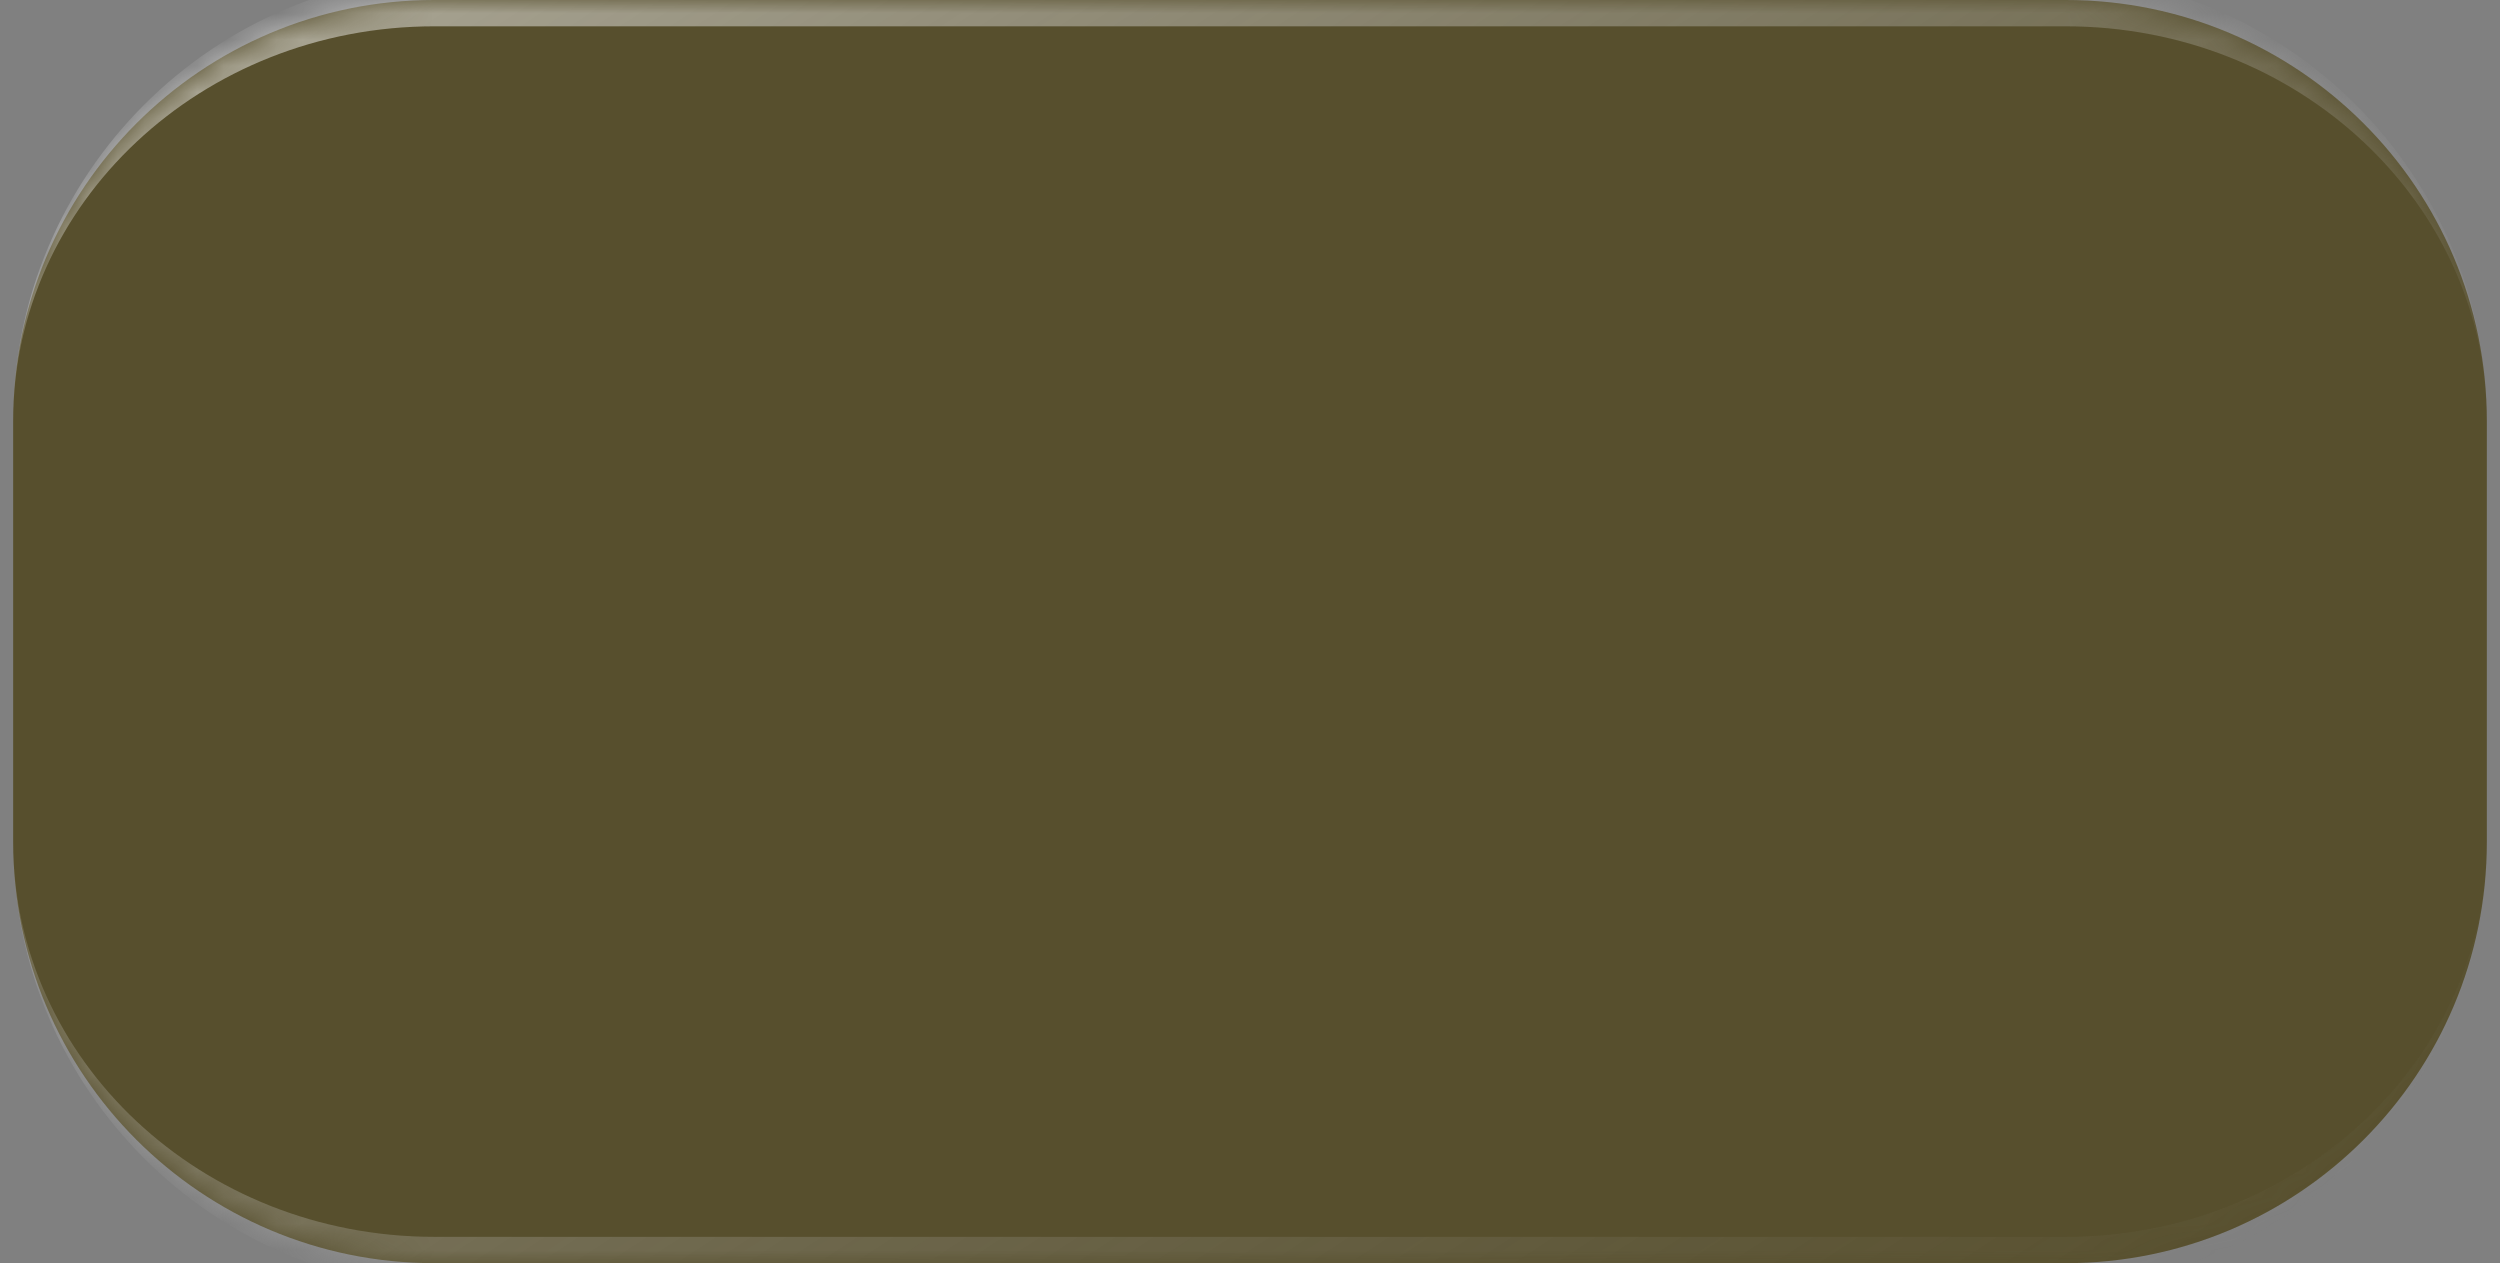 <?xml version="1.0" encoding="UTF-8"?> <svg xmlns="http://www.w3.org/2000/svg" width="95" height="48" viewBox="0 0 95 48" fill="none"><rect x="0" y="0" width="95" height="48" fill="#808080" stroke="none"/><mask id="path-1-inside-1_2156_678" fill="white"><path d="M0.5 16C0.5 7.163 7.663 0 16.5 0H78.5C87.337 0 94.5 7.163 94.5 16V32C94.5 40.837 87.337 48 78.5 48H16.5C7.663 48 0.5 40.837 0.5 32V16Z"></path></mask><path d="M0.5 16C0.5 7.163 7.663 0 16.5 0H78.5C87.337 0 94.5 7.163 94.5 16V32C94.5 40.837 87.337 48 78.5 48H16.5C7.663 48 0.5 40.837 0.5 32V16Z" fill="#574F2D"></path><path d="M0.5 16C0.5 6.611 8.111 -1 17.5 -1H77.5C86.889 -1 94.5 6.611 94.5 16C94.5 7.716 87.337 1 78.5 1H16.5C7.663 1 0.5 7.716 0.5 16ZM94.5 32C94.5 41.389 86.889 49 77.5 49H17.5C8.111 49 0.5 41.389 0.5 32C0.5 40.284 7.663 47 16.5 47H78.5C87.337 47 94.5 40.284 94.5 32ZM0.5 48V0V48ZM94.5 0V48V0Z" fill="url(#paint0_linear_2156_678)" fill-opacity="0.5" mask="url(#path-1-inside-1_2156_678)"></path><defs><linearGradient id="paint0_linear_2156_678" x1="6.453" y1="1.333" x2="54.126" y2="74.38" gradientUnits="userSpaceOnUse"><stop stop-color="white"></stop><stop offset="1" stop-color="#999999" stop-opacity="0"></stop></linearGradient></defs></svg> 